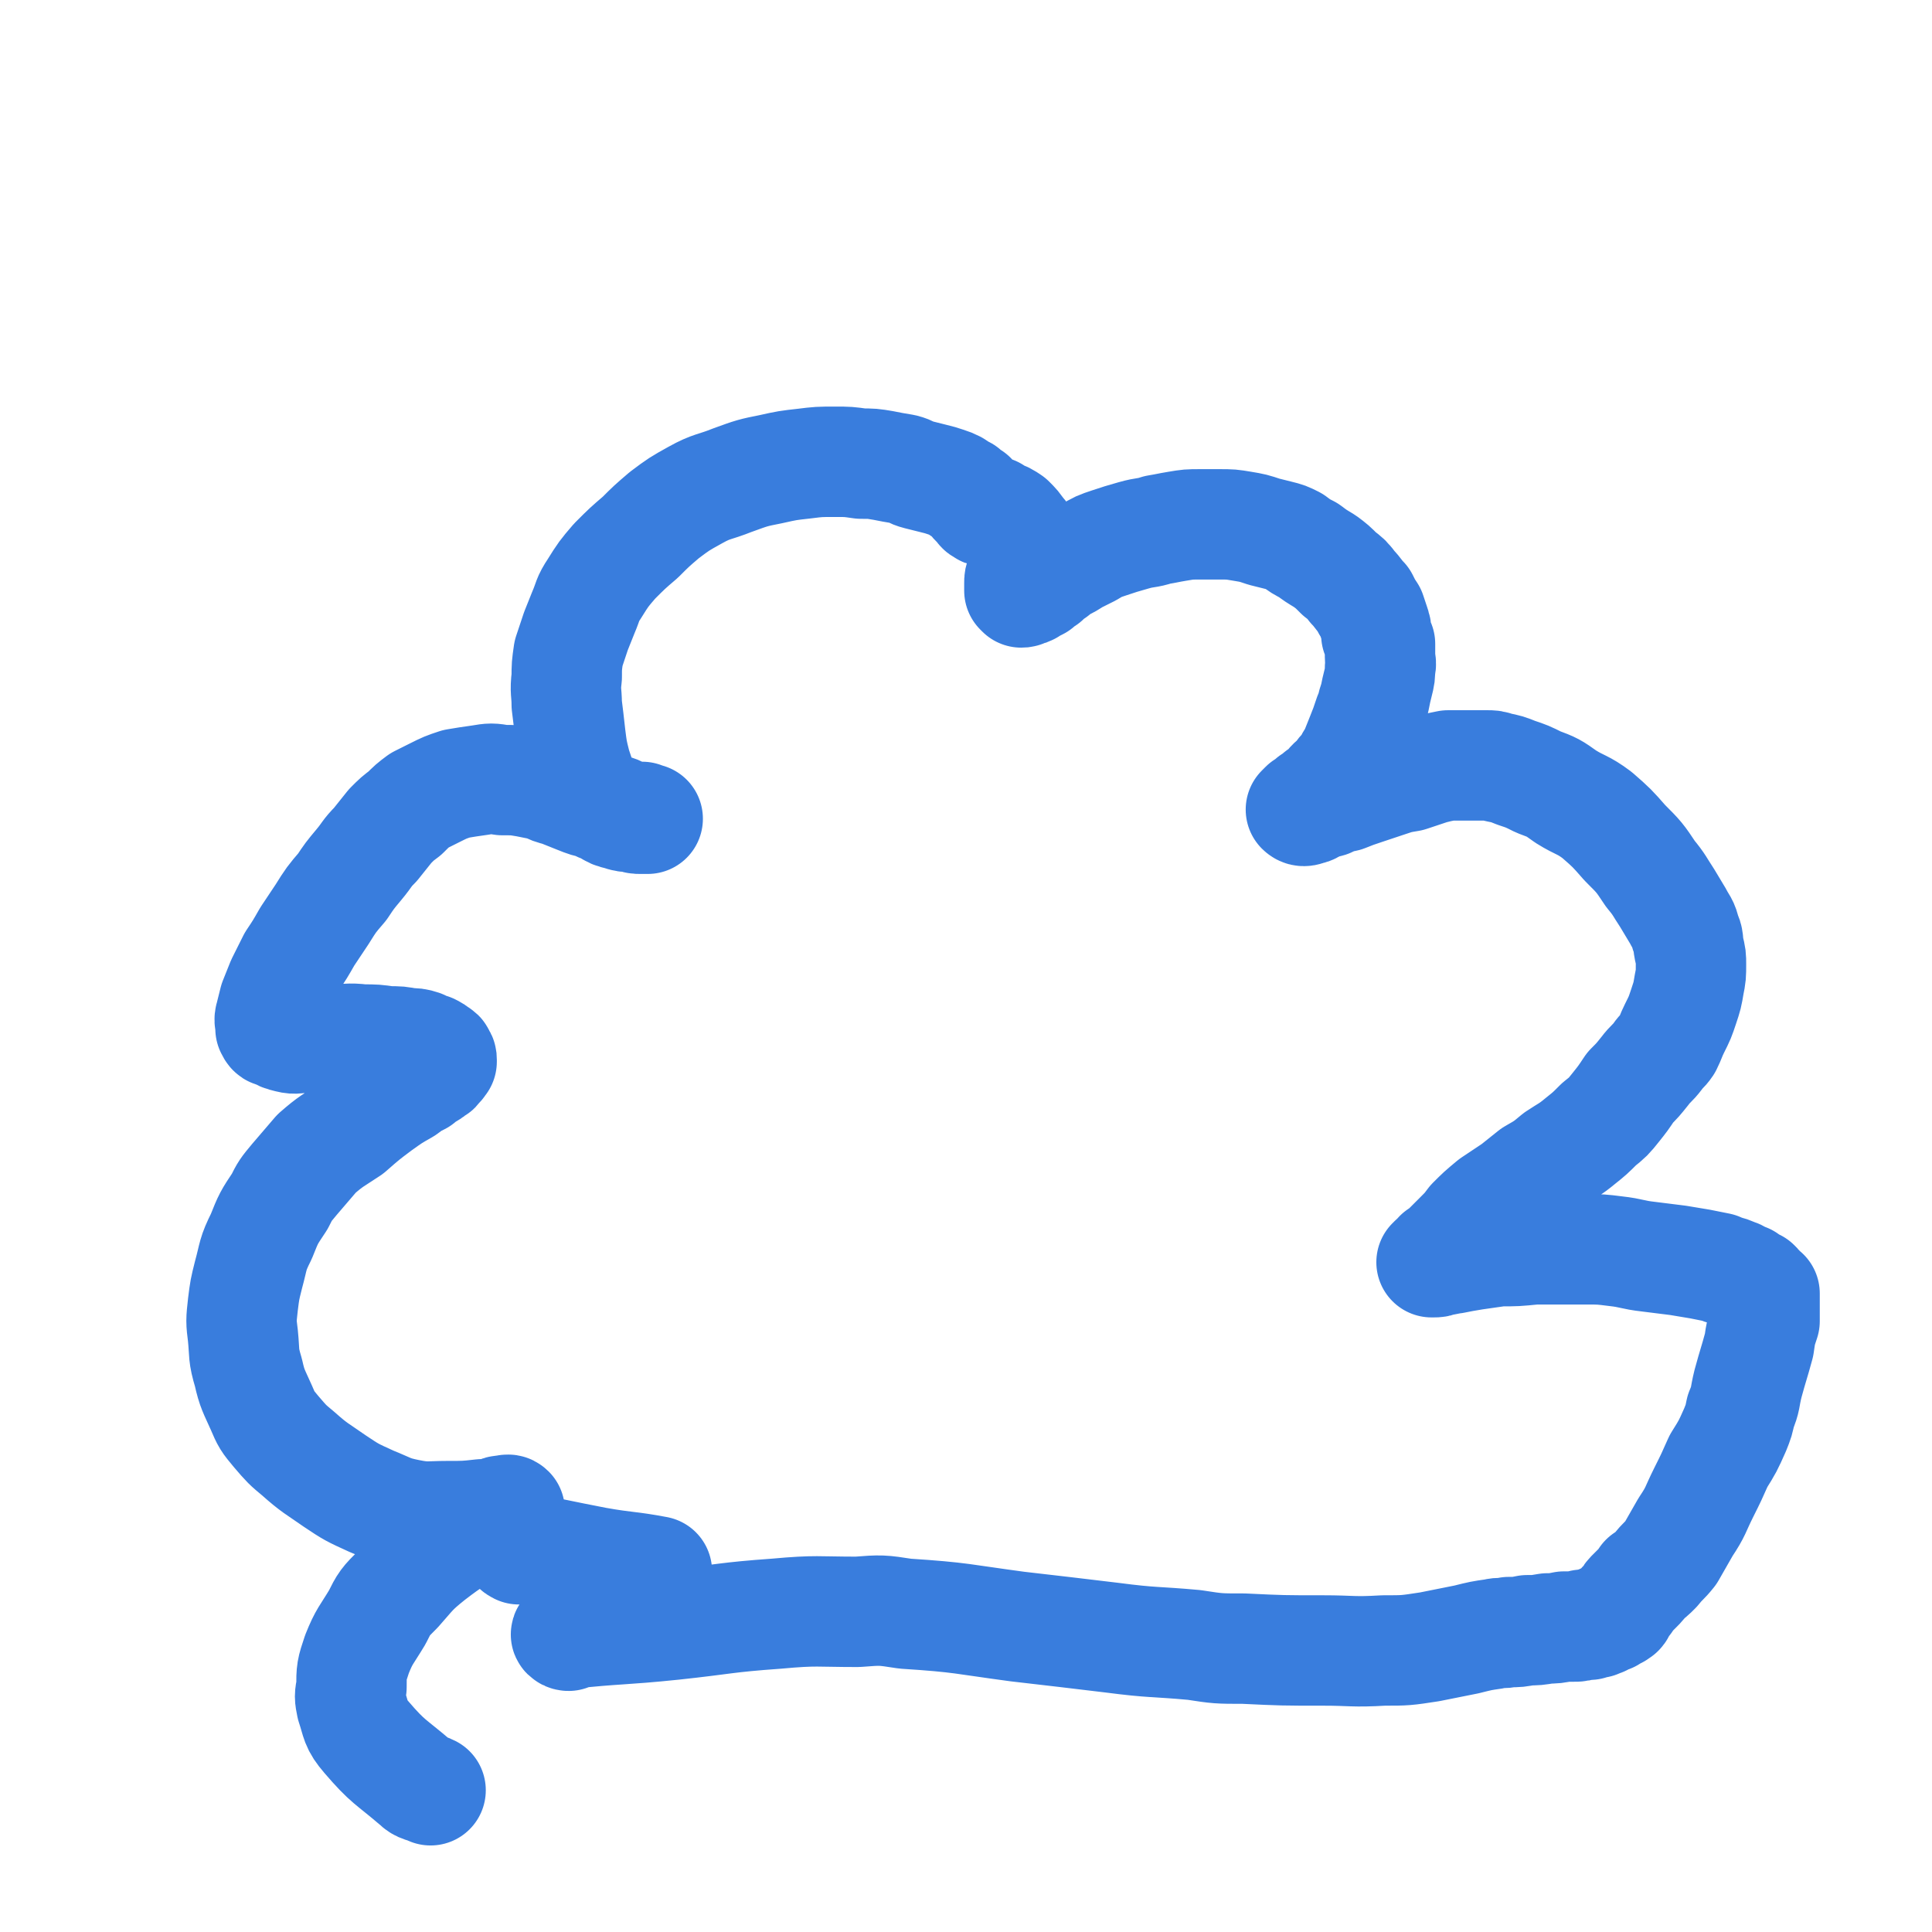 <svg viewBox='0 0 1050 1050' version='1.1' xmlns='http://www.w3.org/2000/svg' xmlns:xlink='http://www.w3.org/1999/xlink'><g fill='none' stroke='#397DDD' stroke-width='60' stroke-linecap='round' stroke-linejoin='round'><path d='M309,889c-1,0 -2,-1 -1,-1 28,-3 29,-2 58,-5 28,-3 28,-4 56,-6 22,-2 22,-1 44,-1 13,-1 13,-1 26,1 31,2 31,3 61,7 26,3 26,3 51,6 23,3 23,2 45,4 13,2 13,2 27,2 21,1 21,1 43,1 16,0 16,1 33,0 12,0 12,0 25,-2 10,-2 10,-2 20,-4 8,-2 8,-2 15,-3 4,-1 4,0 8,-1 5,0 5,0 10,-1 5,0 5,0 11,-1 4,0 4,0 9,-1 3,0 3,0 5,0 3,0 3,0 5,-1 2,0 2,0 4,0 1,-1 1,-1 2,-1 1,0 1,0 2,0 1,-1 1,-1 2,-1 1,0 1,0 1,-1 1,0 1,0 1,0 1,-1 1,-1 2,-1 0,0 0,0 1,0 0,-1 0,0 1,-1 1,0 0,0 1,-1 1,0 1,0 1,0 1,0 1,0 1,-1 0,0 1,0 1,0 1,-1 0,-1 1,-2 1,-1 1,-1 1,-2 1,-1 1,-1 2,-2 1,-1 1,-2 2,-3 2,-2 2,-2 4,-4 2,-2 2,-2 4,-5 3,-2 3,-2 6,-5 4,-5 4,-4 8,-9 4,-7 4,-7 8,-14 6,-9 5,-9 10,-19 4,-8 4,-8 8,-17 5,-8 5,-8 9,-17 2,-5 2,-5 3,-10 3,-7 2,-7 4,-15 3,-11 3,-10 6,-21 1,-7 1,-7 3,-13 0,-4 0,-4 0,-8 0,-4 0,-4 0,-7 0,0 0,1 0,1 -1,-1 -1,-1 -2,-2 -1,-2 -1,-2 -3,-4 -3,-1 -3,-1 -5,-3 -4,-1 -3,-2 -7,-3 -4,-2 -4,-1 -8,-3 -5,-1 -5,-1 -10,-2 -6,-1 -6,-1 -12,-2 -8,-1 -8,-1 -16,-2 -9,-1 -9,-2 -18,-3 -8,-1 -8,-1 -16,-1 -7,0 -7,0 -13,0 -8,0 -8,0 -15,0 -10,1 -10,1 -19,1 -7,1 -7,1 -14,2 -6,1 -6,1 -11,2 -3,0 -3,1 -7,1 -2,1 -2,1 -4,1 0,0 -1,0 -1,0 0,0 1,0 1,-1 2,-1 2,-1 3,-3 3,-2 3,-2 5,-4 3,-3 3,-3 6,-6 4,-4 4,-4 7,-8 5,-5 5,-5 11,-10 6,-4 6,-4 12,-8 5,-4 5,-4 10,-8 7,-4 7,-4 13,-9 6,-4 7,-4 13,-9 5,-4 5,-4 10,-9 5,-4 5,-4 9,-9 4,-5 4,-5 8,-11 4,-4 4,-4 8,-9 3,-4 4,-4 7,-8 2,-3 3,-3 5,-6 2,-4 2,-5 4,-9 3,-6 3,-6 5,-12 2,-6 2,-6 3,-12 1,-5 1,-5 1,-11 0,-4 0,-4 -1,-8 -1,-5 0,-5 -2,-9 -1,-5 -2,-5 -4,-9 -3,-5 -3,-5 -6,-10 -4,-6 -4,-7 -9,-13 -6,-9 -6,-9 -14,-17 -7,-8 -7,-8 -15,-15 -8,-6 -9,-5 -17,-10 -7,-5 -7,-5 -15,-8 -6,-3 -6,-3 -12,-5 -5,-2 -5,-2 -10,-3 -3,-1 -3,-1 -6,-1 -4,0 -4,0 -7,0 -4,0 -4,0 -7,0 -4,0 -4,0 -7,0 -5,1 -5,1 -9,2 -6,2 -6,2 -12,4 -6,1 -6,1 -12,3 -6,2 -6,2 -12,4 -6,2 -6,2 -11,4 -5,1 -5,1 -9,3 -4,1 -4,1 -7,2 -2,1 -2,2 -4,2 -2,1 -3,1 -4,0 0,0 1,-1 2,-2 2,-1 2,-1 4,-3 2,-1 2,-1 4,-3 3,-2 3,-2 5,-4 2,-3 3,-3 5,-5 2,-3 2,-3 5,-6 2,-4 2,-4 4,-7 2,-5 2,-5 4,-10 2,-5 2,-5 4,-11 2,-4 1,-4 3,-9 1,-5 1,-5 2,-9 1,-4 1,-4 1,-8 1,-3 0,-3 0,-6 0,-2 0,-2 0,-3 0,-2 0,-2 0,-4 -1,-2 -1,-3 -2,-5 0,-3 0,-3 -1,-6 -1,-3 -1,-3 -2,-6 -2,-3 -2,-3 -4,-7 -3,-3 -3,-4 -6,-7 -3,-4 -3,-4 -7,-7 -4,-4 -4,-4 -8,-7 -5,-3 -5,-3 -9,-6 -4,-2 -4,-2 -8,-5 -4,-2 -4,-2 -8,-3 -4,-1 -4,-1 -8,-2 -6,-2 -6,-2 -12,-3 -6,-1 -6,-1 -12,-1 -6,0 -6,0 -11,0 -6,0 -6,0 -12,1 -6,1 -5,1 -11,2 -6,2 -6,1 -13,3 -7,2 -7,2 -13,4 -6,2 -6,2 -11,5 -4,2 -4,2 -8,4 -3,2 -3,2 -7,4 -2,1 -2,1 -4,3 -3,2 -3,2 -5,4 -2,1 -2,1 -4,3 -2,1 -2,1 -4,2 -1,1 -1,1 -3,1 -1,1 -1,1 -2,1 0,0 0,0 0,0 0,0 0,0 -1,-1 0,0 0,0 0,0 0,-1 0,-1 0,-1 0,0 0,0 0,0 0,-1 0,-1 0,-3 0,-2 0,-2 1,-5 0,-2 1,-2 1,-5 0,-2 0,-2 1,-5 0,-2 0,-2 0,-5 0,-1 0,-1 -1,-3 0,-3 0,-3 -2,-5 -2,-3 -2,-3 -5,-6 -3,-2 -3,-2 -6,-3 -2,-1 -2,-1 -3,-2 -1,0 -1,0 -1,0 0,0 0,0 -1,0 -1,0 -1,0 -1,0 -2,0 -2,0 -3,-1 -1,0 -1,-1 -2,-2 -1,-1 -1,-1 -2,-2 -1,-1 -1,-1 -2,-3 -2,-1 -2,-1 -4,-3 -2,-1 -2,-1 -5,-3 -2,-1 -2,-1 -5,-2 -3,-1 -3,-1 -7,-2 -4,-1 -4,-1 -8,-2 -4,-1 -4,-2 -8,-3 -6,-1 -6,-1 -11,-2 -6,-1 -6,-1 -12,-1 -7,-1 -7,-1 -14,-1 -9,0 -9,0 -17,1 -9,1 -9,1 -18,3 -10,2 -10,2 -21,6 -10,4 -11,3 -20,8 -9,5 -9,5 -17,11 -7,6 -7,6 -13,12 -7,6 -7,6 -14,13 -6,7 -6,7 -11,15 -4,6 -3,6 -6,13 -2,5 -2,5 -4,10 -2,6 -2,6 -4,12 -1,7 -1,7 -1,13 -1,8 0,8 0,15 1,8 1,8 2,17 1,8 1,8 3,16 2,6 2,6 4,12 3,4 3,4 6,8 3,3 3,2 7,4 3,2 3,2 7,3 3,1 3,1 7,1 2,1 2,1 4,1 2,0 3,0 4,0 0,0 -2,0 -3,-1 -4,0 -4,0 -8,-1 -4,-1 -4,-2 -8,-3 -5,-1 -5,-1 -9,-3 -5,-1 -5,-1 -10,-3 -5,-2 -5,-2 -10,-4 -4,-1 -4,-1 -8,-3 -5,-1 -5,-1 -10,-2 -6,-1 -6,-1 -13,-1 -6,-1 -6,-1 -12,0 -7,1 -7,1 -13,2 -6,2 -6,2 -12,5 -4,2 -4,2 -8,4 -4,3 -4,3 -8,7 -4,3 -4,3 -8,7 -4,5 -4,5 -8,10 -5,5 -4,5 -9,11 -5,6 -5,6 -9,12 -6,7 -6,7 -11,15 -4,6 -4,6 -8,12 -4,7 -4,7 -8,13 -3,6 -3,6 -6,12 -2,5 -2,5 -4,10 -1,4 -1,4 -2,8 -1,3 0,3 0,6 0,1 0,1 0,1 1,2 1,2 3,2 3,2 3,2 7,3 4,1 4,0 9,0 7,1 7,0 14,1 9,0 9,-1 17,0 7,0 7,0 14,1 6,0 6,0 11,1 3,0 4,0 7,1 2,1 2,1 5,2 2,1 2,1 3,2 2,1 2,1 2,2 1,1 1,1 1,2 0,0 0,0 0,1 0,0 0,0 0,0 -1,1 -1,2 -2,2 -1,2 -1,2 -2,2 -2,2 -2,2 -4,3 -2,1 -2,1 -4,3 -4,2 -4,2 -8,5 -7,4 -7,4 -14,9 -8,6 -8,6 -16,13 -9,6 -10,6 -18,13 -6,7 -6,7 -12,14 -5,6 -5,6 -8,12 -6,9 -6,9 -10,19 -5,10 -4,10 -7,21 -2,8 -2,8 -3,16 -1,9 -1,9 0,17 1,10 0,10 3,20 2,9 3,10 7,19 3,7 3,7 8,13 6,7 6,7 12,12 9,8 10,8 20,15 9,6 9,6 20,11 10,4 10,5 20,7 10,2 11,1 21,1 10,0 10,0 19,-1 4,0 4,0 8,-1 2,-1 2,-1 3,-1 1,0 1,0 2,0 1,-1 1,0 2,0 0,0 -1,-1 -1,0 -7,3 -8,3 -15,7 -14,9 -14,8 -27,18 -10,8 -10,9 -18,18 -7,7 -7,7 -11,15 -6,10 -7,10 -11,20 -3,9 -3,9 -3,18 -1,5 -1,5 0,10 3,9 2,10 8,17 12,14 13,13 27,25 3,3 4,2 8,4 '/><path d='M282,842c0,0 -2,-1 -1,-1 20,3 22,4 43,8 17,3 17,2 33,5 '/></g>
</svg>